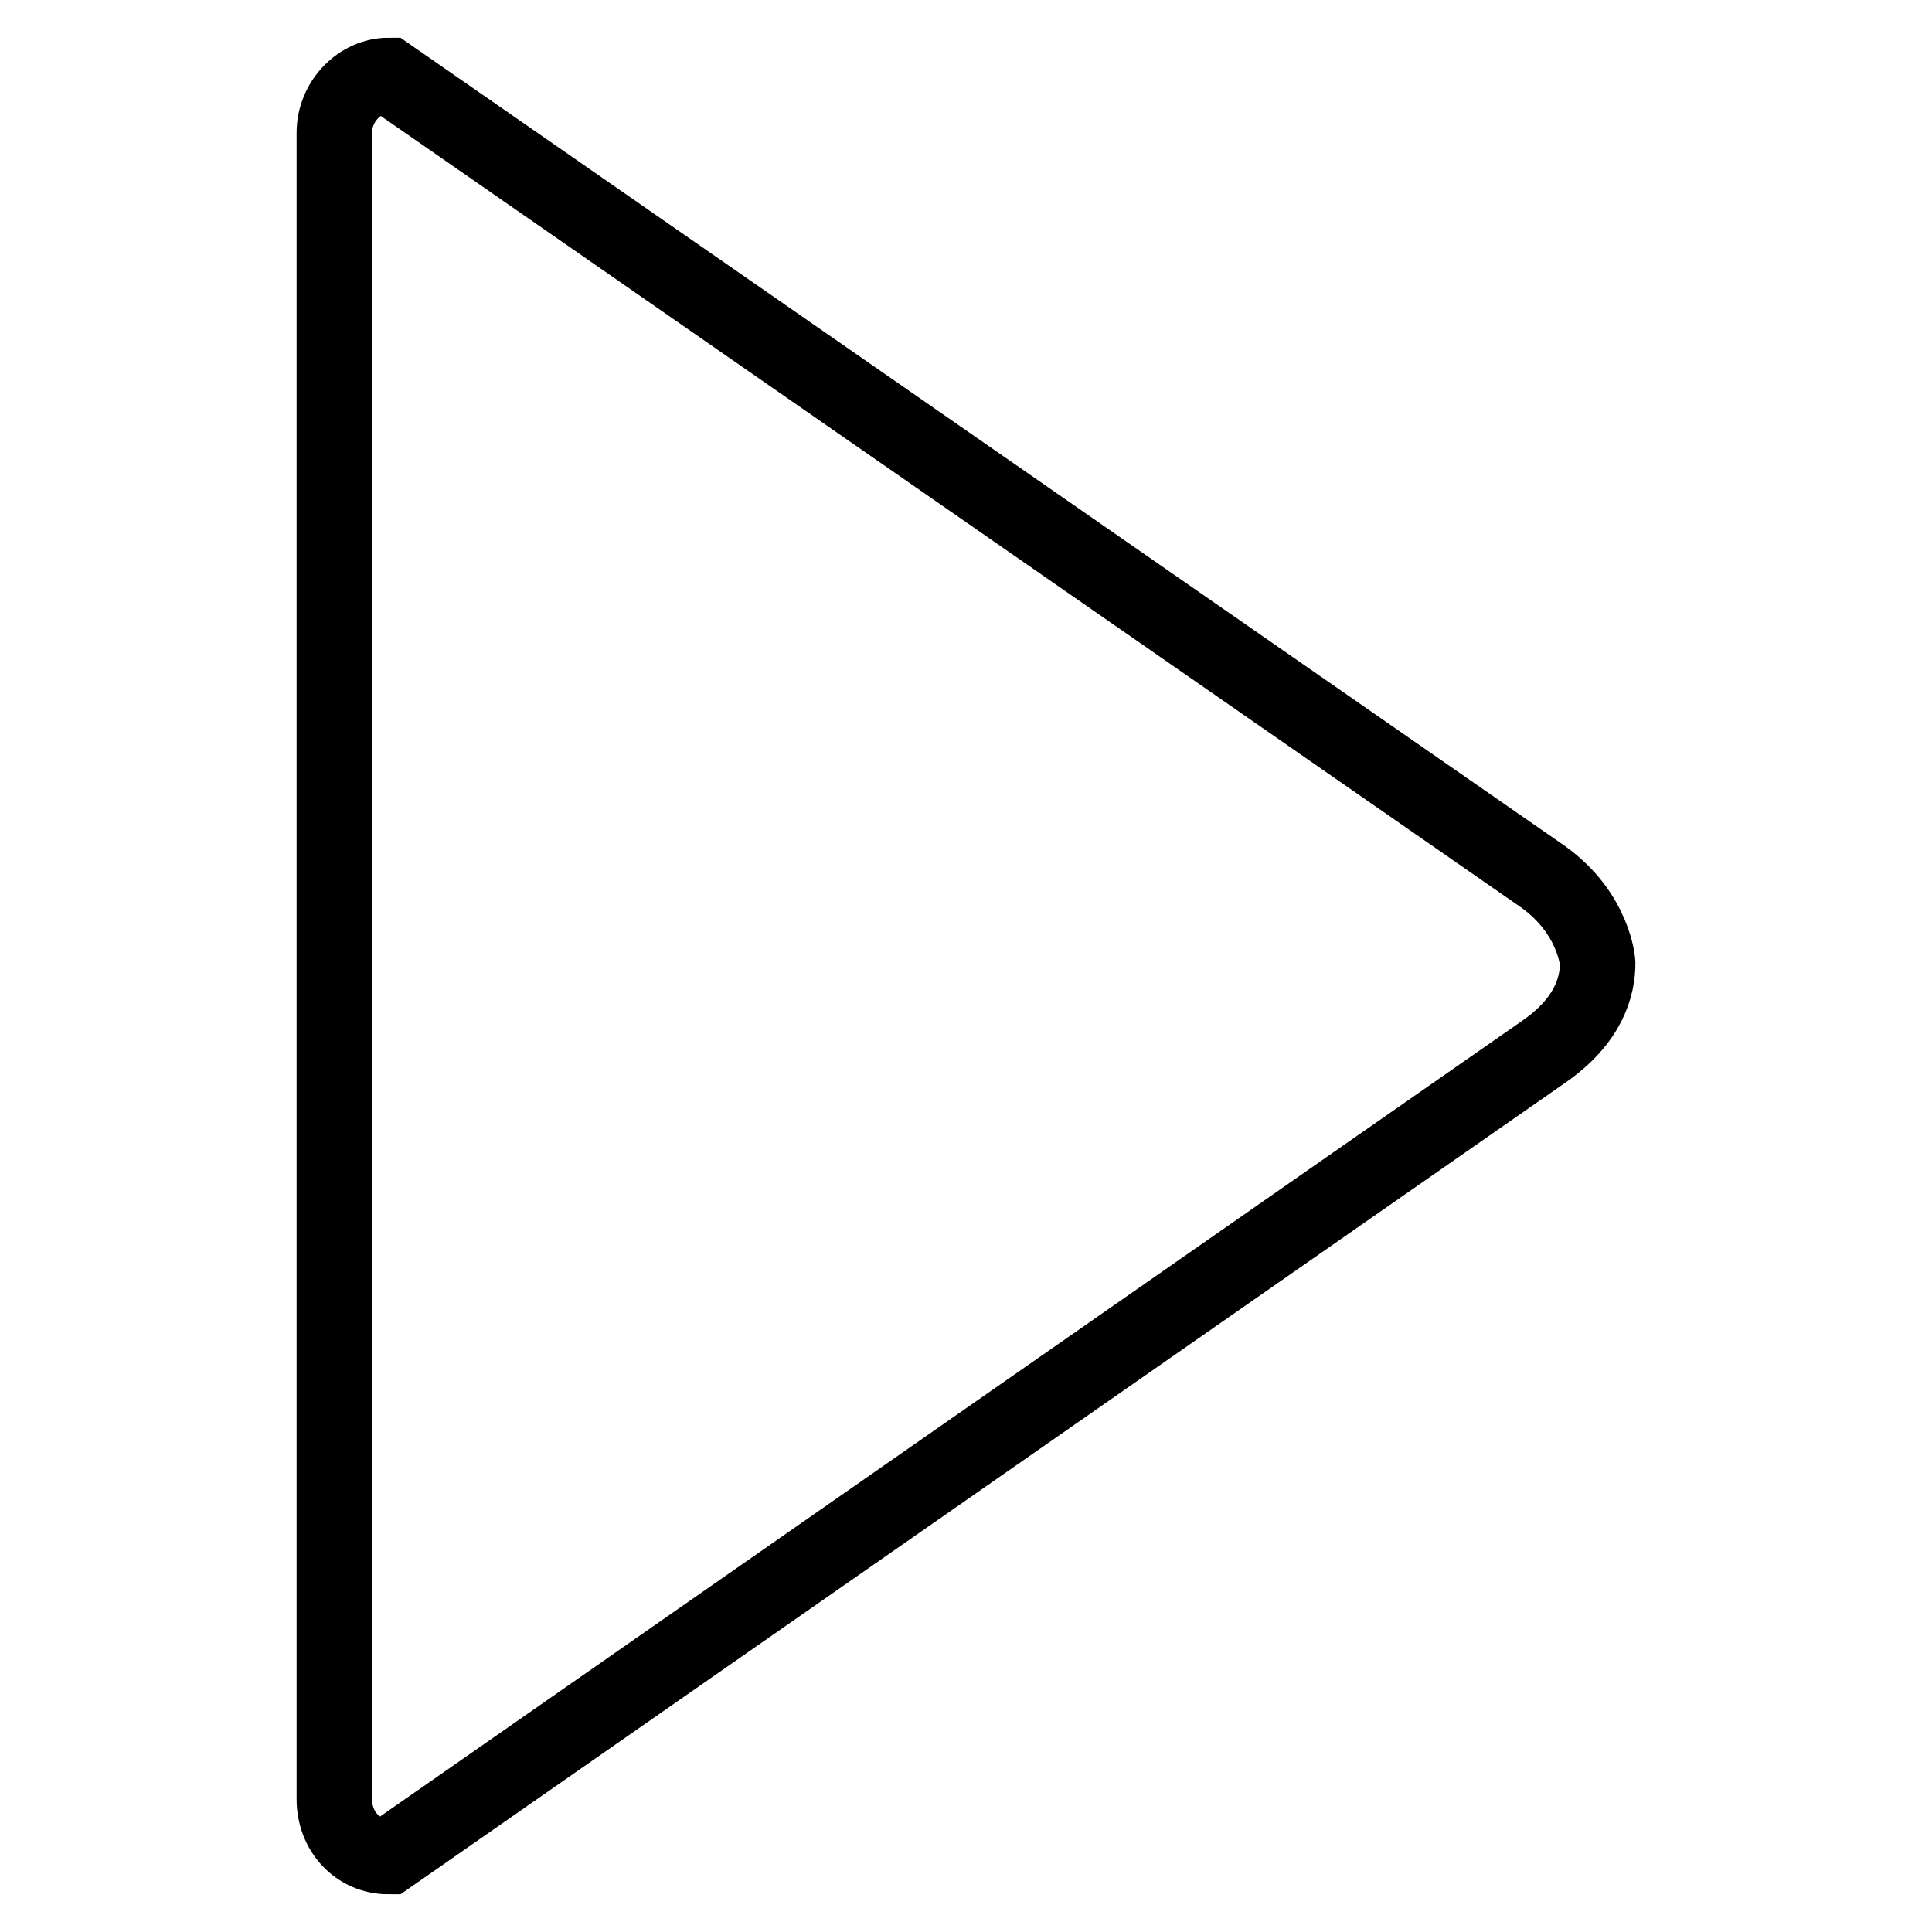 <?xml version="1.0" encoding="utf-8"?>
<!-- Svg Vector Icons : http://www.onlinewebfonts.com/icon -->
<!DOCTYPE svg PUBLIC "-//W3C//DTD SVG 1.1//EN" "http://www.w3.org/Graphics/SVG/1.1/DTD/svg11.dtd">
<svg version="1.1" xmlns="http://www.w3.org/2000/svg" xmlns:xlink="http://www.w3.org/1999/xlink" x="0px" y="0px" viewBox="0 0 256 256" enable-background="new 0 0 256 256" xml:space="preserve">
<g> <path stroke-width="10" fill-opacity="0" stroke="#000000"  d="M44.3,238.4c0,4.2,3,7.6,7.2,7.6l153-106.6c6.1-4.2,7.2-8.8,7.2-11.8l0,0c0,0-0.4-6.5-7.2-11.4L51.5,10 c-3.8,0-7.2,3.4-7.2,7.6V238.4L44.3,238.4z"/></g>
</svg>